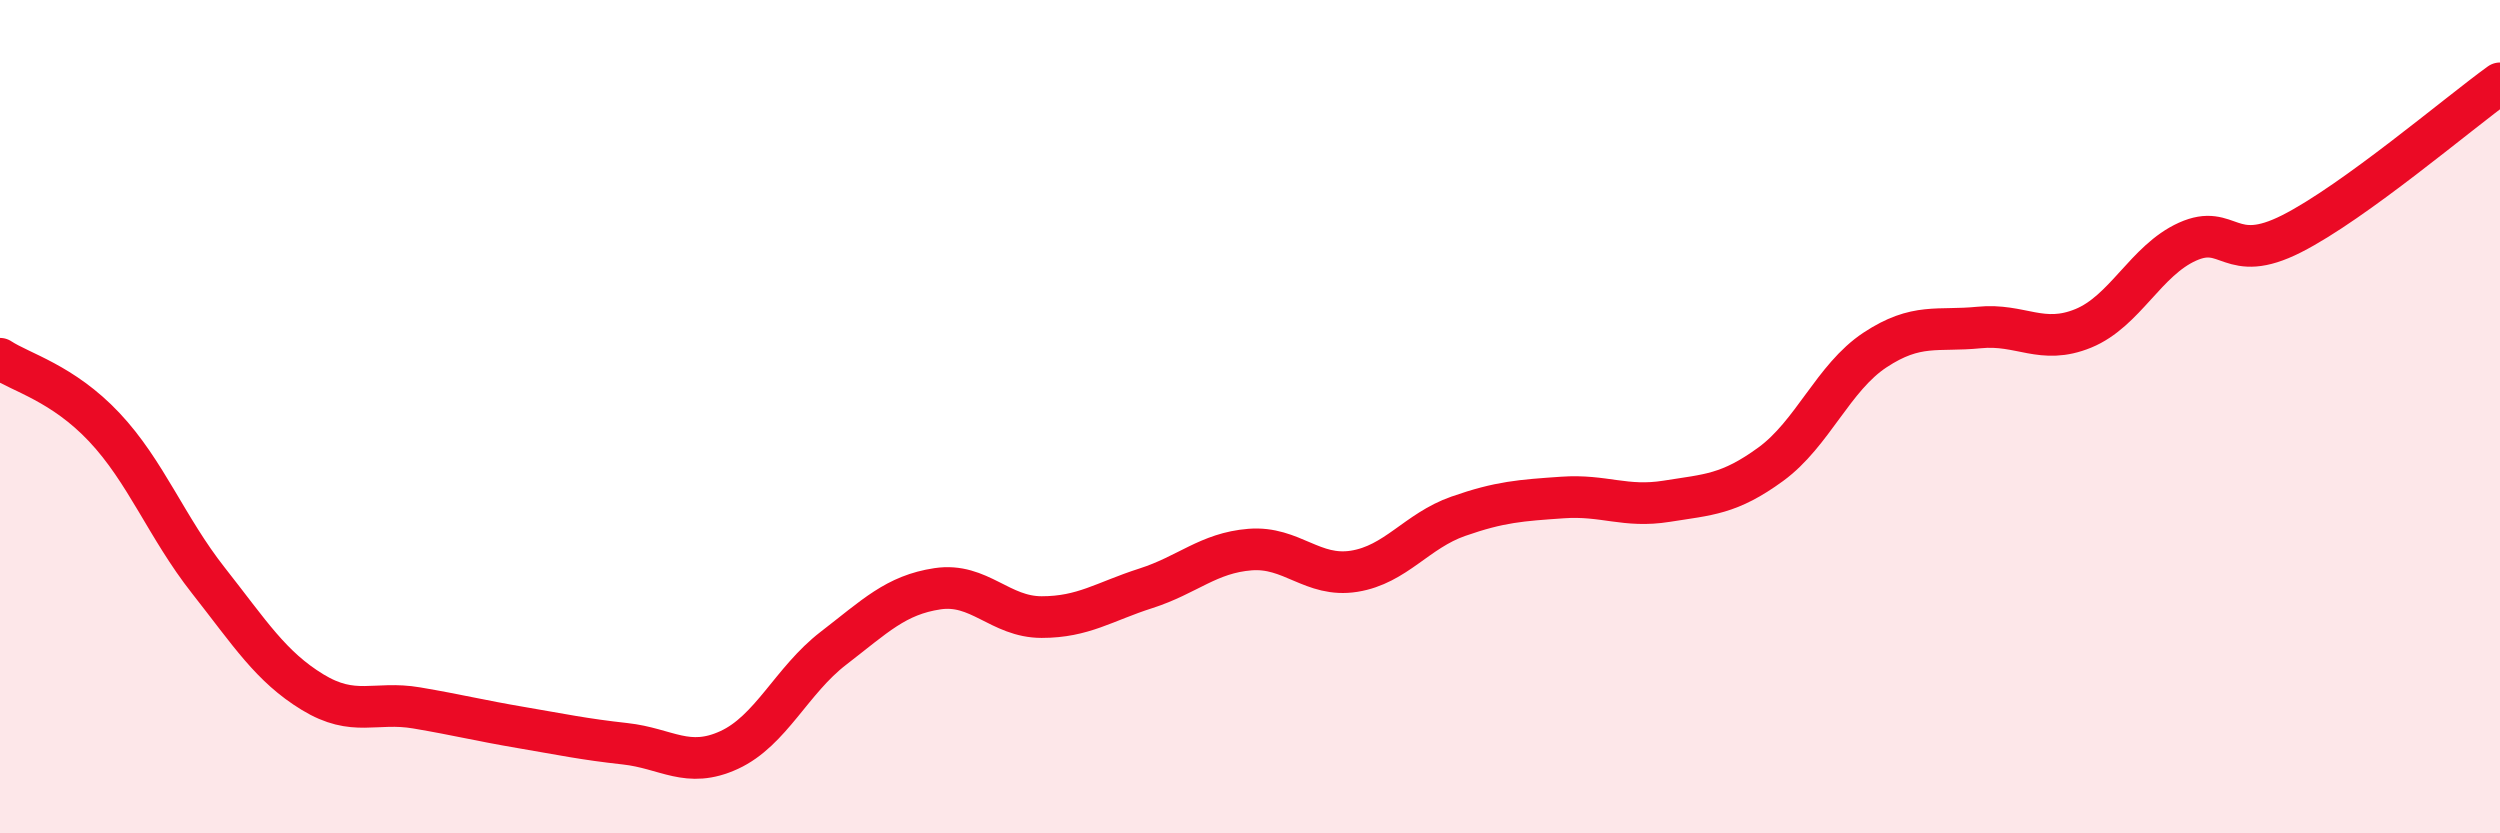 
    <svg width="60" height="20" viewBox="0 0 60 20" xmlns="http://www.w3.org/2000/svg">
      <path
        d="M 0,8.61 C 0.5,8.94 1.5,9.19 2.5,10.25 C 3.5,11.31 4,12.66 5,13.93 C 6,15.2 6.5,16 7.5,16.61 C 8.5,17.22 9,16.82 10,16.99 C 11,17.16 11.5,17.29 12.5,17.46 C 13.5,17.63 14,17.74 15,17.85 C 16,17.96 16.5,18.46 17.5,18 C 18.5,17.54 19,16.33 20,15.56 C 21,14.79 21.5,14.28 22.5,14.13 C 23.5,13.98 24,14.81 25,14.81 C 26,14.81 26.5,14.44 27.5,14.12 C 28.5,13.8 29,13.27 30,13.19 C 31,13.11 31.5,13.87 32.5,13.71 C 33.5,13.55 34,12.74 35,12.39 C 36,12.04 36.5,12.01 37.5,11.94 C 38.5,11.87 39,12.19 40,12.03 C 41,11.87 41.5,11.87 42.5,11.14 C 43.5,10.41 44,9.06 45,8.4 C 46,7.74 46.5,7.96 47.5,7.86 C 48.5,7.76 49,8.29 50,7.88 C 51,7.47 51.5,6.25 52.5,5.8 C 53.5,5.35 53.5,6.37 55,5.61 C 56.5,4.85 59,2.72 60,2L60 20L0 20Z"
        fill="#EB0A25"
        opacity="0.1"
        stroke-linecap="round"
        stroke-linejoin="round"
      />
      <path
        d="M 0,8.61 C 0.5,8.94 1.5,9.19 2.5,10.25 C 3.5,11.31 4,12.66 5,13.93 C 6,15.2 6.5,16 7.5,16.61 C 8.5,17.22 9,16.82 10,16.99 C 11,17.16 11.5,17.29 12.5,17.46 C 13.5,17.63 14,17.74 15,17.85 C 16,17.96 16.5,18.46 17.5,18 C 18.5,17.54 19,16.33 20,15.56 C 21,14.79 21.5,14.28 22.5,14.13 C 23.5,13.98 24,14.81 25,14.81 C 26,14.81 26.5,14.44 27.5,14.12 C 28.5,13.8 29,13.27 30,13.19 C 31,13.11 31.5,13.87 32.5,13.71 C 33.5,13.55 34,12.74 35,12.39 C 36,12.04 36.5,12.01 37.5,11.94 C 38.5,11.87 39,12.19 40,12.03 C 41,11.87 41.5,11.87 42.5,11.14 C 43.5,10.41 44,9.06 45,8.4 C 46,7.74 46.5,7.96 47.5,7.86 C 48.5,7.76 49,8.29 50,7.88 C 51,7.47 51.5,6.25 52.5,5.8 C 53.5,5.35 53.5,6.37 55,5.61 C 56.5,4.85 59,2.72 60,2"
        stroke="#EB0A25"
        stroke-width="1"
        fill="none"
        stroke-linecap="round"
        stroke-linejoin="round"
      />
    </svg>
  